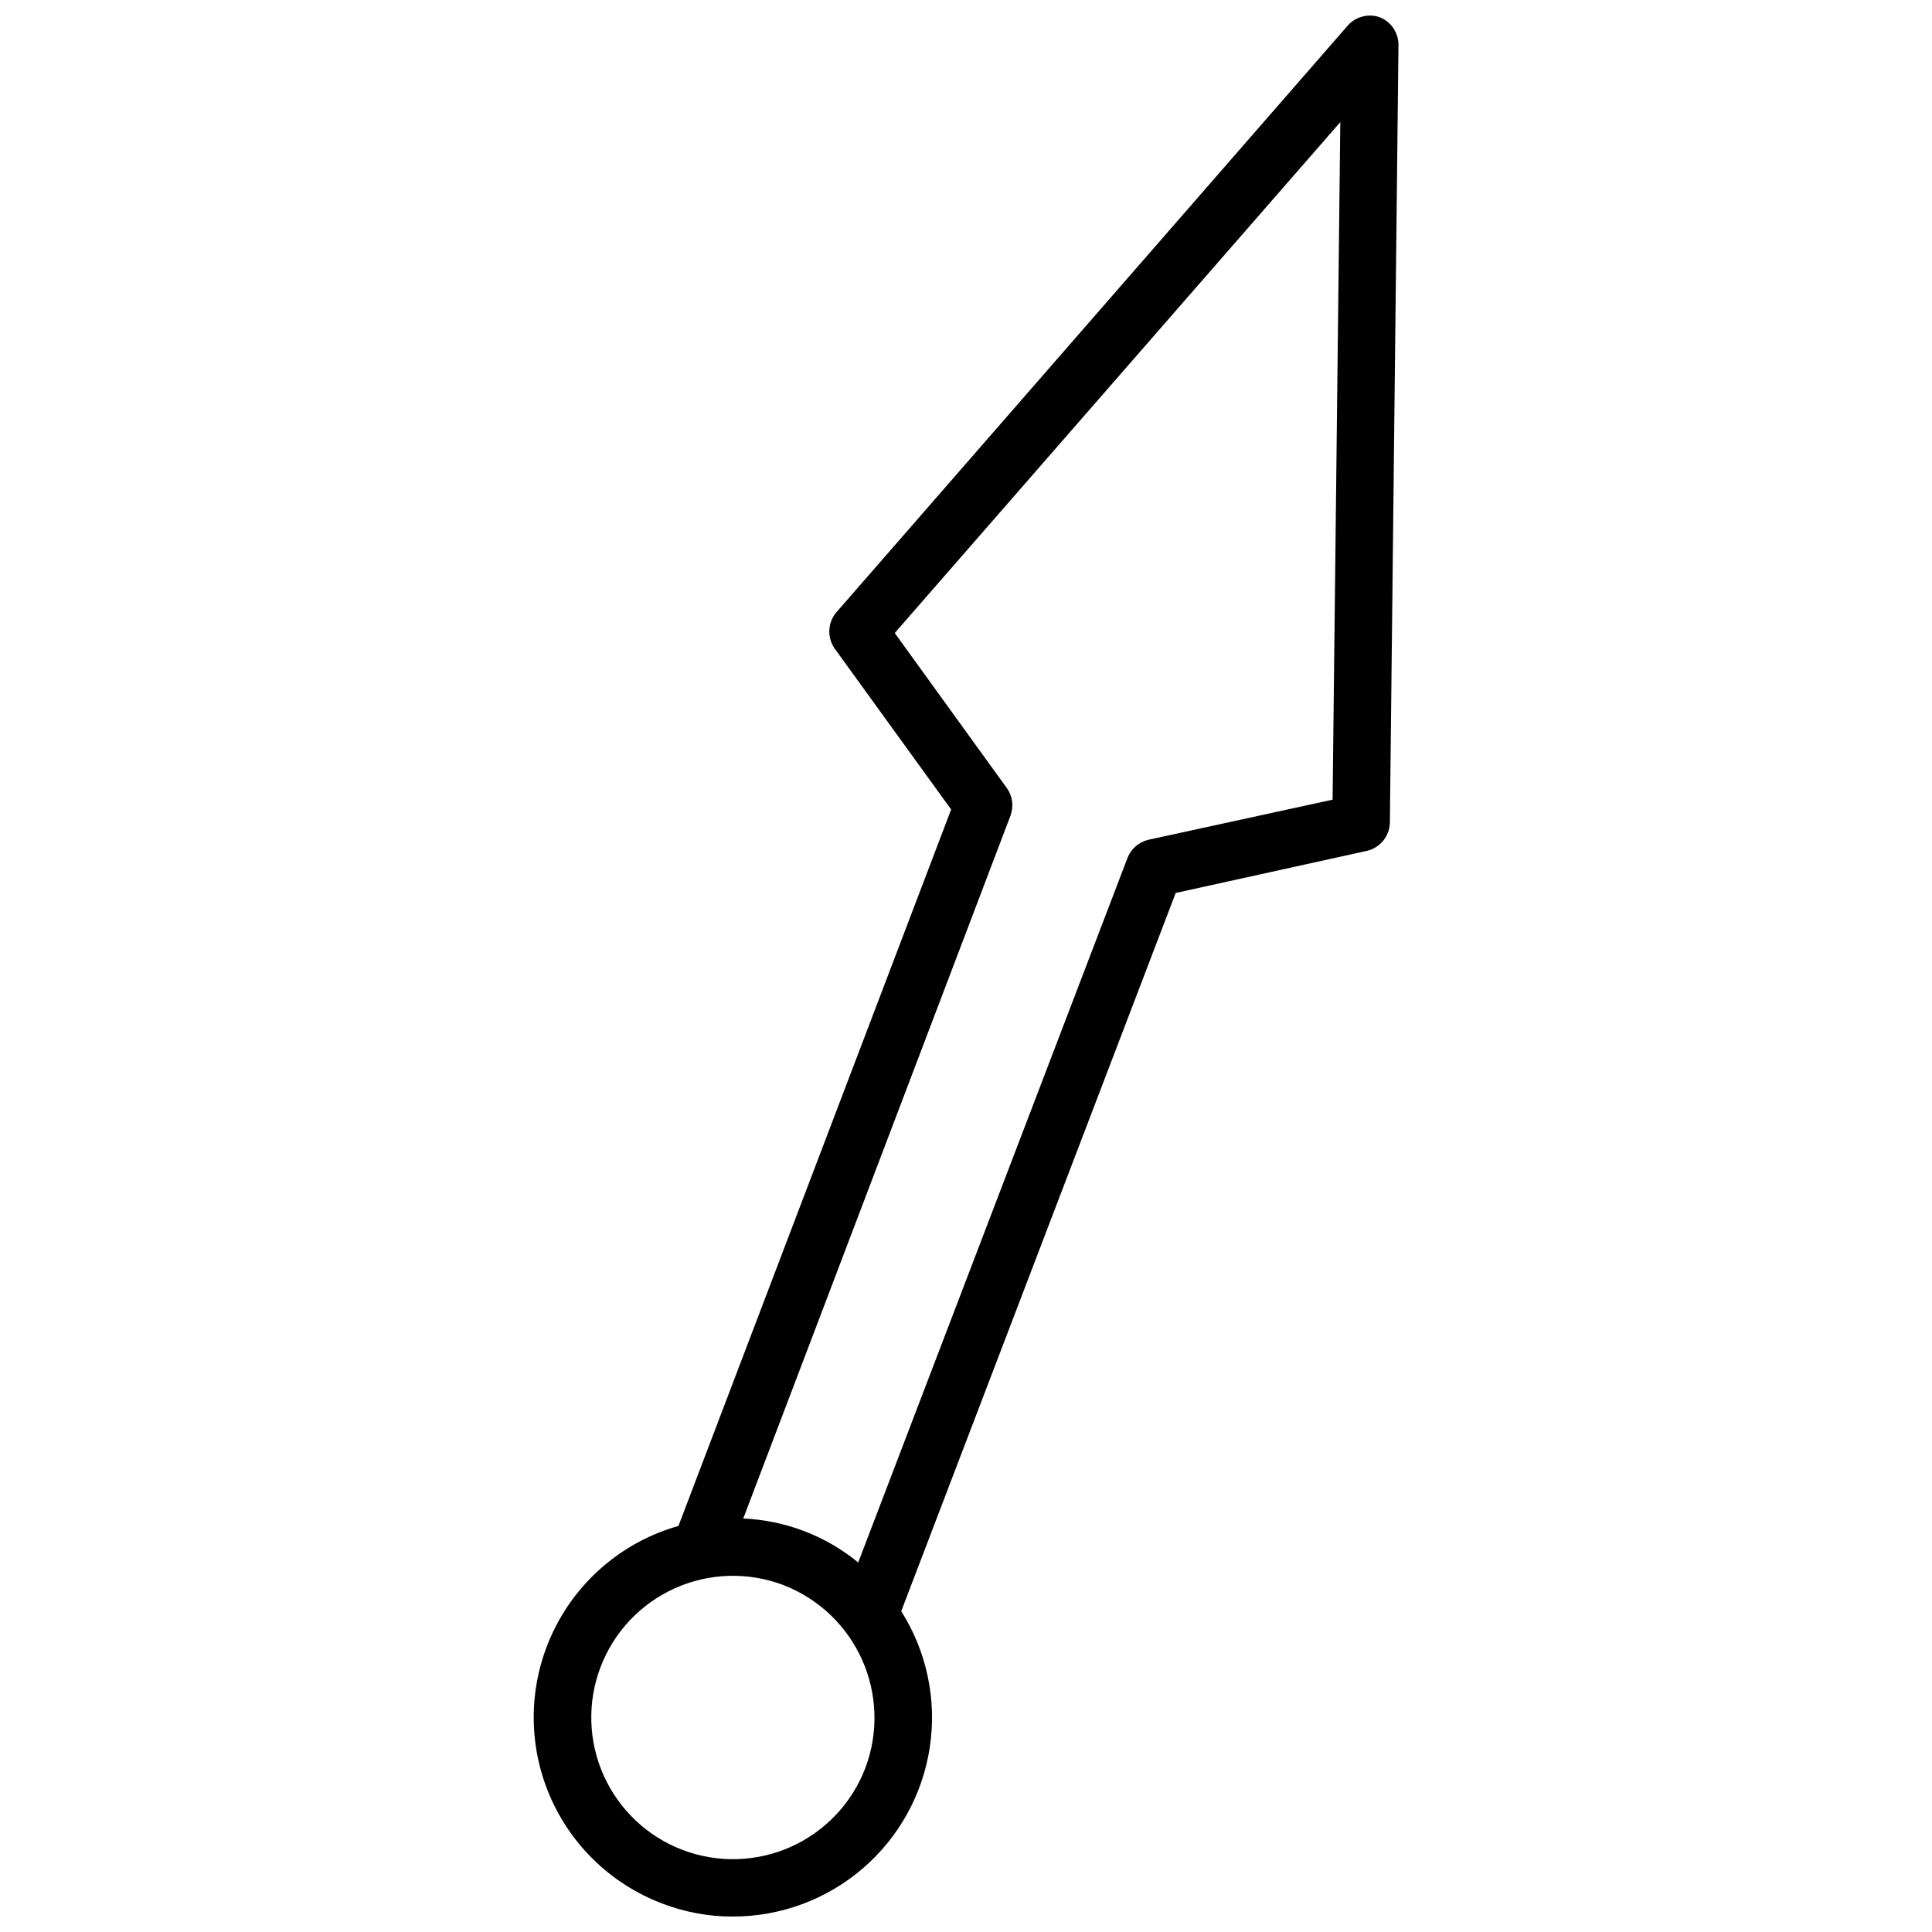 <?xml version="1.0" encoding="UTF-8"?>
<!-- Uploaded to: SVG Repo, www.svgrepo.com, Generator: SVG Repo Mixer Tools -->
<svg width="800px" height="800px" version="1.1" viewBox="144 144 512 512" xmlns="http://www.w3.org/2000/svg">
 <defs>
  <clipPath id="a">
   <path d="m285 148.09h230v503.81h-230z"/>
  </clipPath>
 </defs>
 <g clip-path="url(#a)">
  <path d="m509.66 148.57c-2.981-1.047-6.297-0.207-8.422 2.125l-135.64 155.63c-2.242 2.695-2.434 6.543-0.473 9.449l30.938 42.746-72.266 189.87c-14.316 4.059-26.254 13.977-32.867 27.312-6.609 13.332-7.281 28.836-1.848 42.691 5.438 13.855 16.473 24.77 30.387 30.051 5.953 2.293 12.277 3.465 18.656 3.461 12.656 0.031 24.902-4.488 34.504-12.738 9.602-8.25 15.914-19.676 17.789-32.195 1.871-12.516-0.816-25.289-7.582-35.988l72.738-190.34 50.773-11.18v-0.004c3.402-0.836 5.84-3.82 5.984-7.32l2.281-206.17c0.039-3.254-1.934-6.195-4.957-7.398zm-136.34 463.98c-3.551 9.301-10.652 16.812-19.738 20.879-9.09 4.066-19.418 4.359-28.723 0.809-9.301-3.547-16.812-10.645-20.887-19.73-4.07-9.086-4.363-19.414-0.82-28.719s10.637-16.82 19.723-20.895c9.082-4.074 19.414-4.375 28.719-0.836 9.289 3.578 16.785 10.684 20.855 19.77 4.07 9.082 4.383 19.41 0.871 28.723zm123.83-256.63-48.805 10.629h-0.004c-2.496 0.582-4.551 2.344-5.508 4.723l-71.402 186.8c-8.625-7.078-19.316-11.168-30.465-11.652l70.848-186.33c0.867-2.398 0.516-5.066-0.941-7.164l-29.758-41.168 118.08-135.4z"/>
 </g>
</svg>